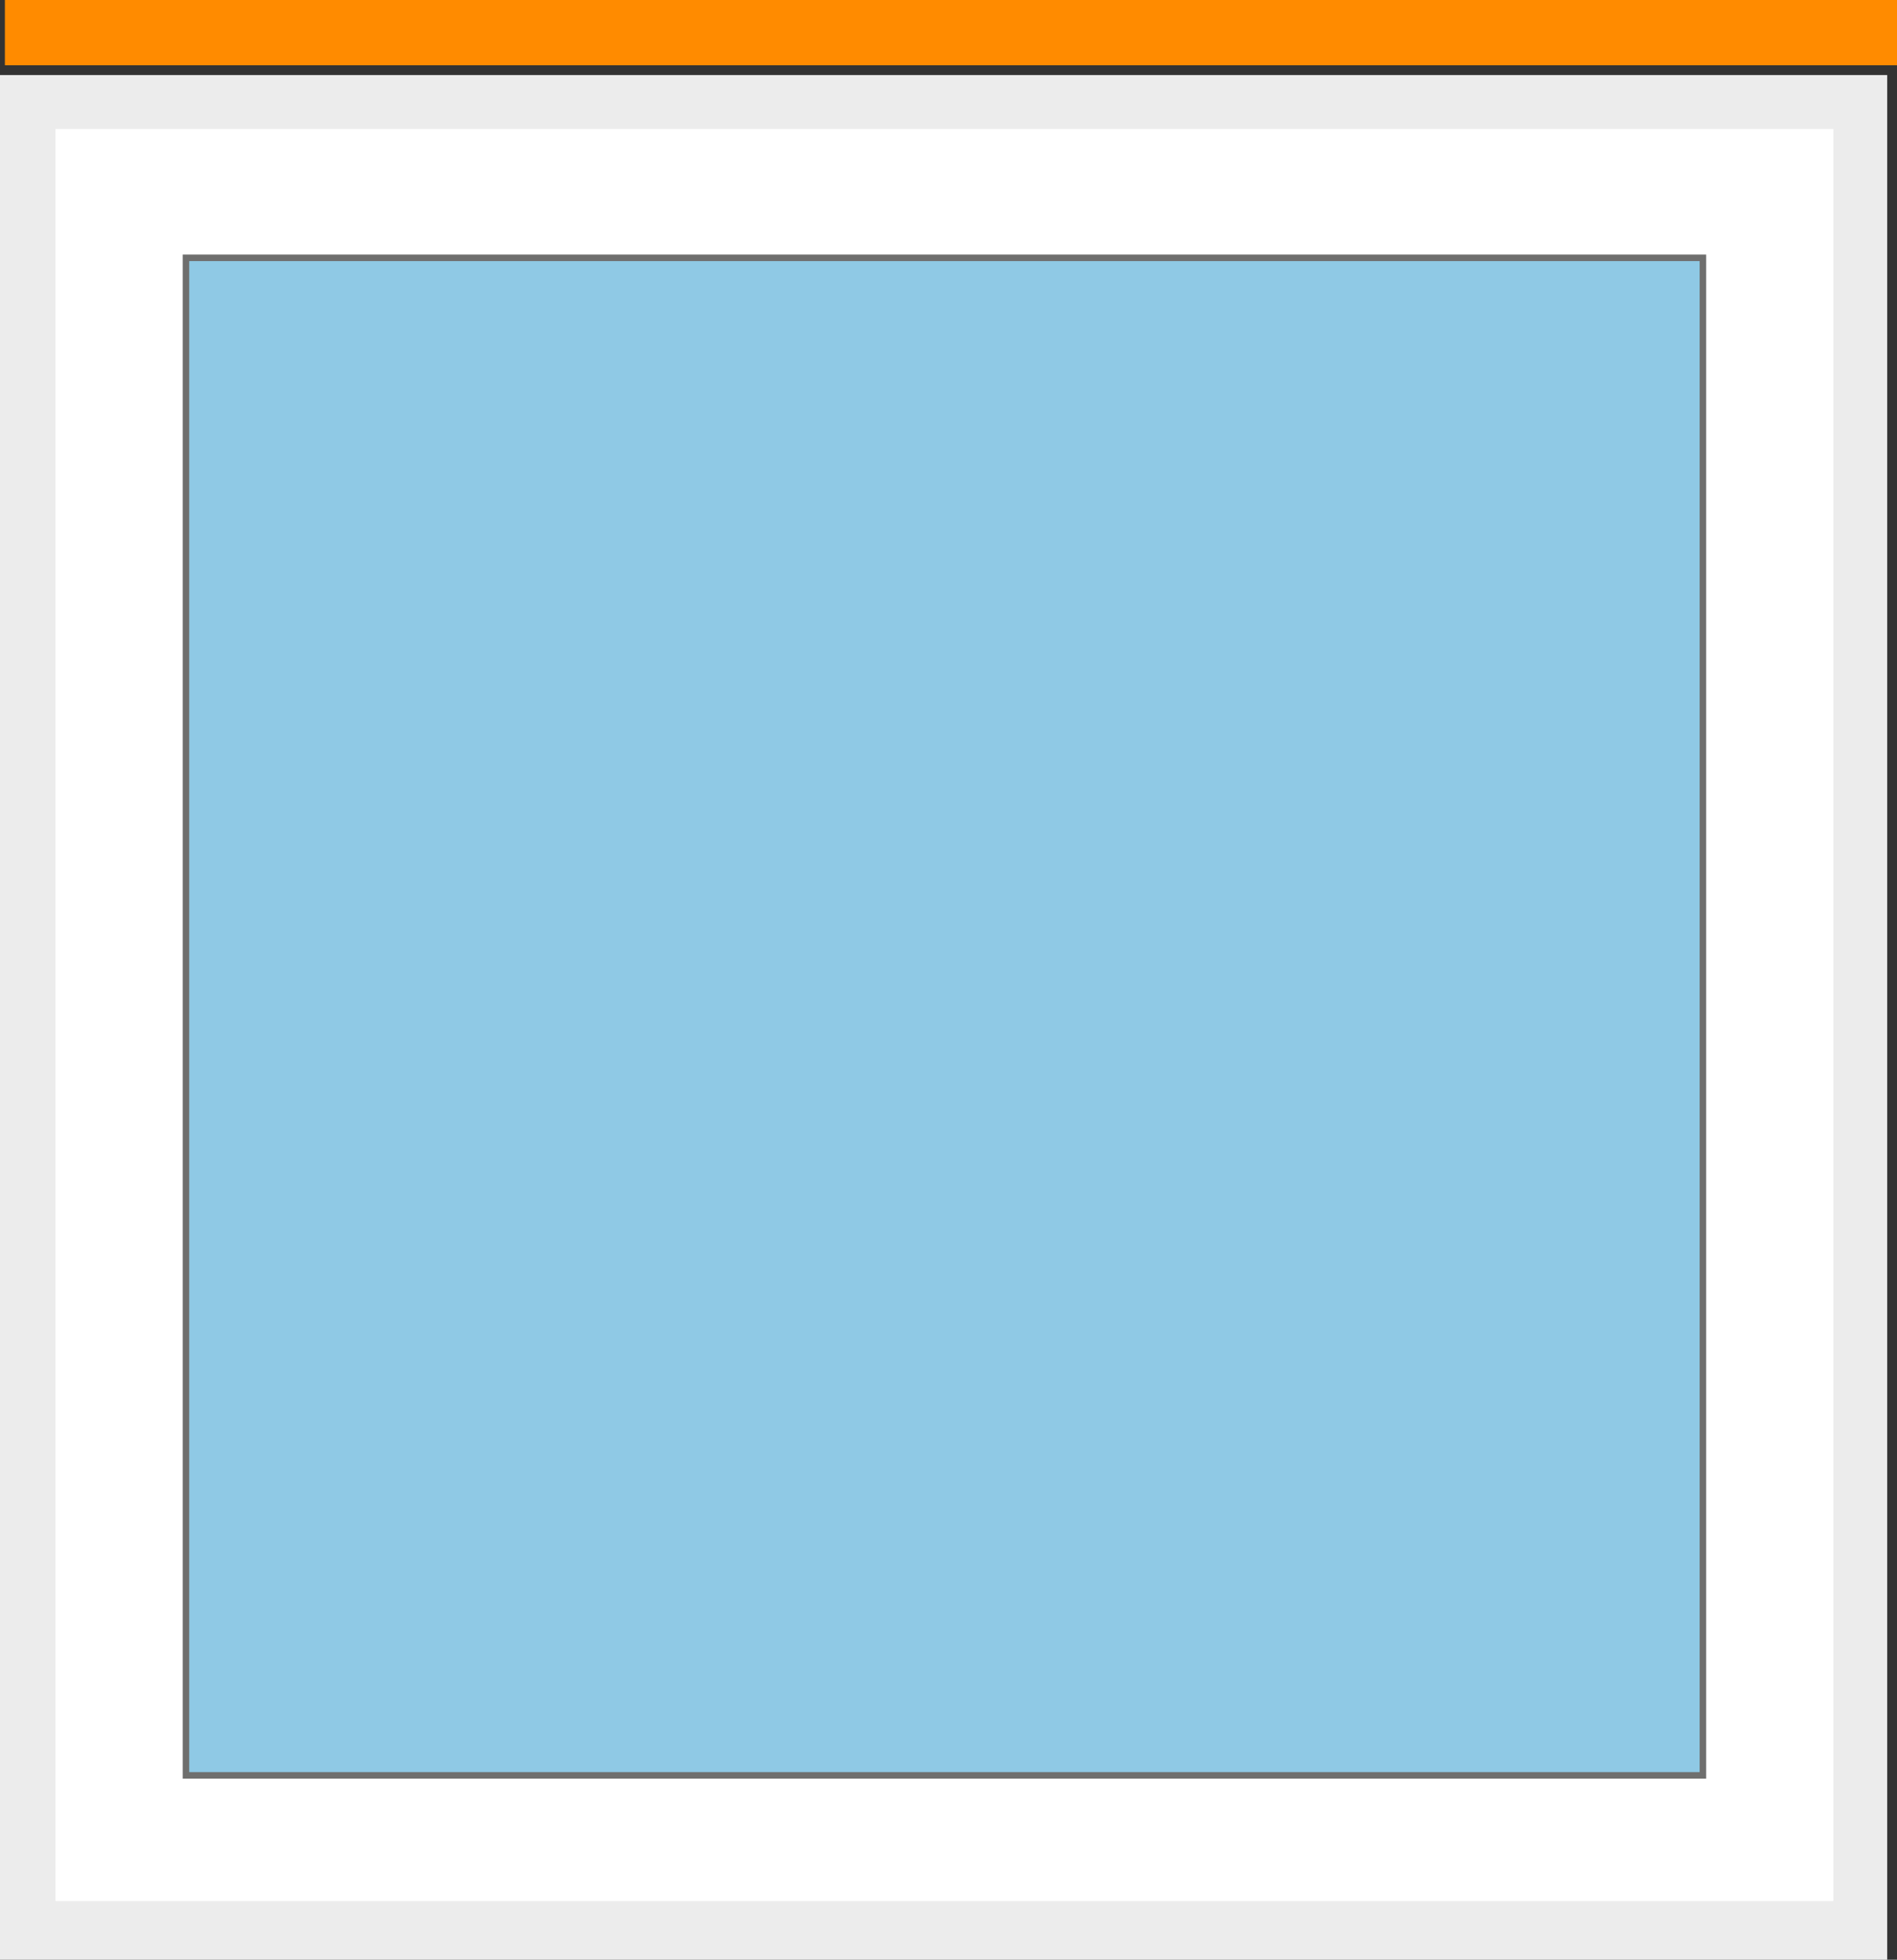 <?xml version="1.0" encoding="utf-8"?>
<svg xmlns="http://www.w3.org/2000/svg" data-name="Ebene 2" id="Ebene_2" viewBox="0 0 116.3 120.1">
  <rect x="0" y="0" width="116.3" height="120.1" fill="#333333" stroke="none"/>
  <defs>
    <style>
      .cls-1 {
        fill: #fff;
        stroke: #ececec;
      }

      .cls-1, .cls-2, .cls-3 {
        stroke-miterlimit: 10;
      }

      .cls-2 {
        fill: none;
        stroke: #ff8b00;
        stroke-width: 4px;
      }

      .cls-3 {
        fill: #8fc9e5;
        stroke: #6f6f6e;
        stroke-width: .4px;
      }

      .cls-4 {
        fill: #ececec;
        stroke-width: 0px;
      }
    </style>
  </defs>
  <g data-name="Ebene 2" id="Ebene_2-2">
    <g>
      <rect class="cls-4" height="115.5" width="115.7" y="4.6"/>
      <rect class="cls-1" height="109.6" width="110" x="2.9" y="7.4"/>
      <rect class="cls-3" height="93" width="93" x="11.4" y="15.8"/>
      <line class="cls-2" x1="116.3" x2=".3" y1="2" y2="2"/>
    </g>
  </g>
</svg>